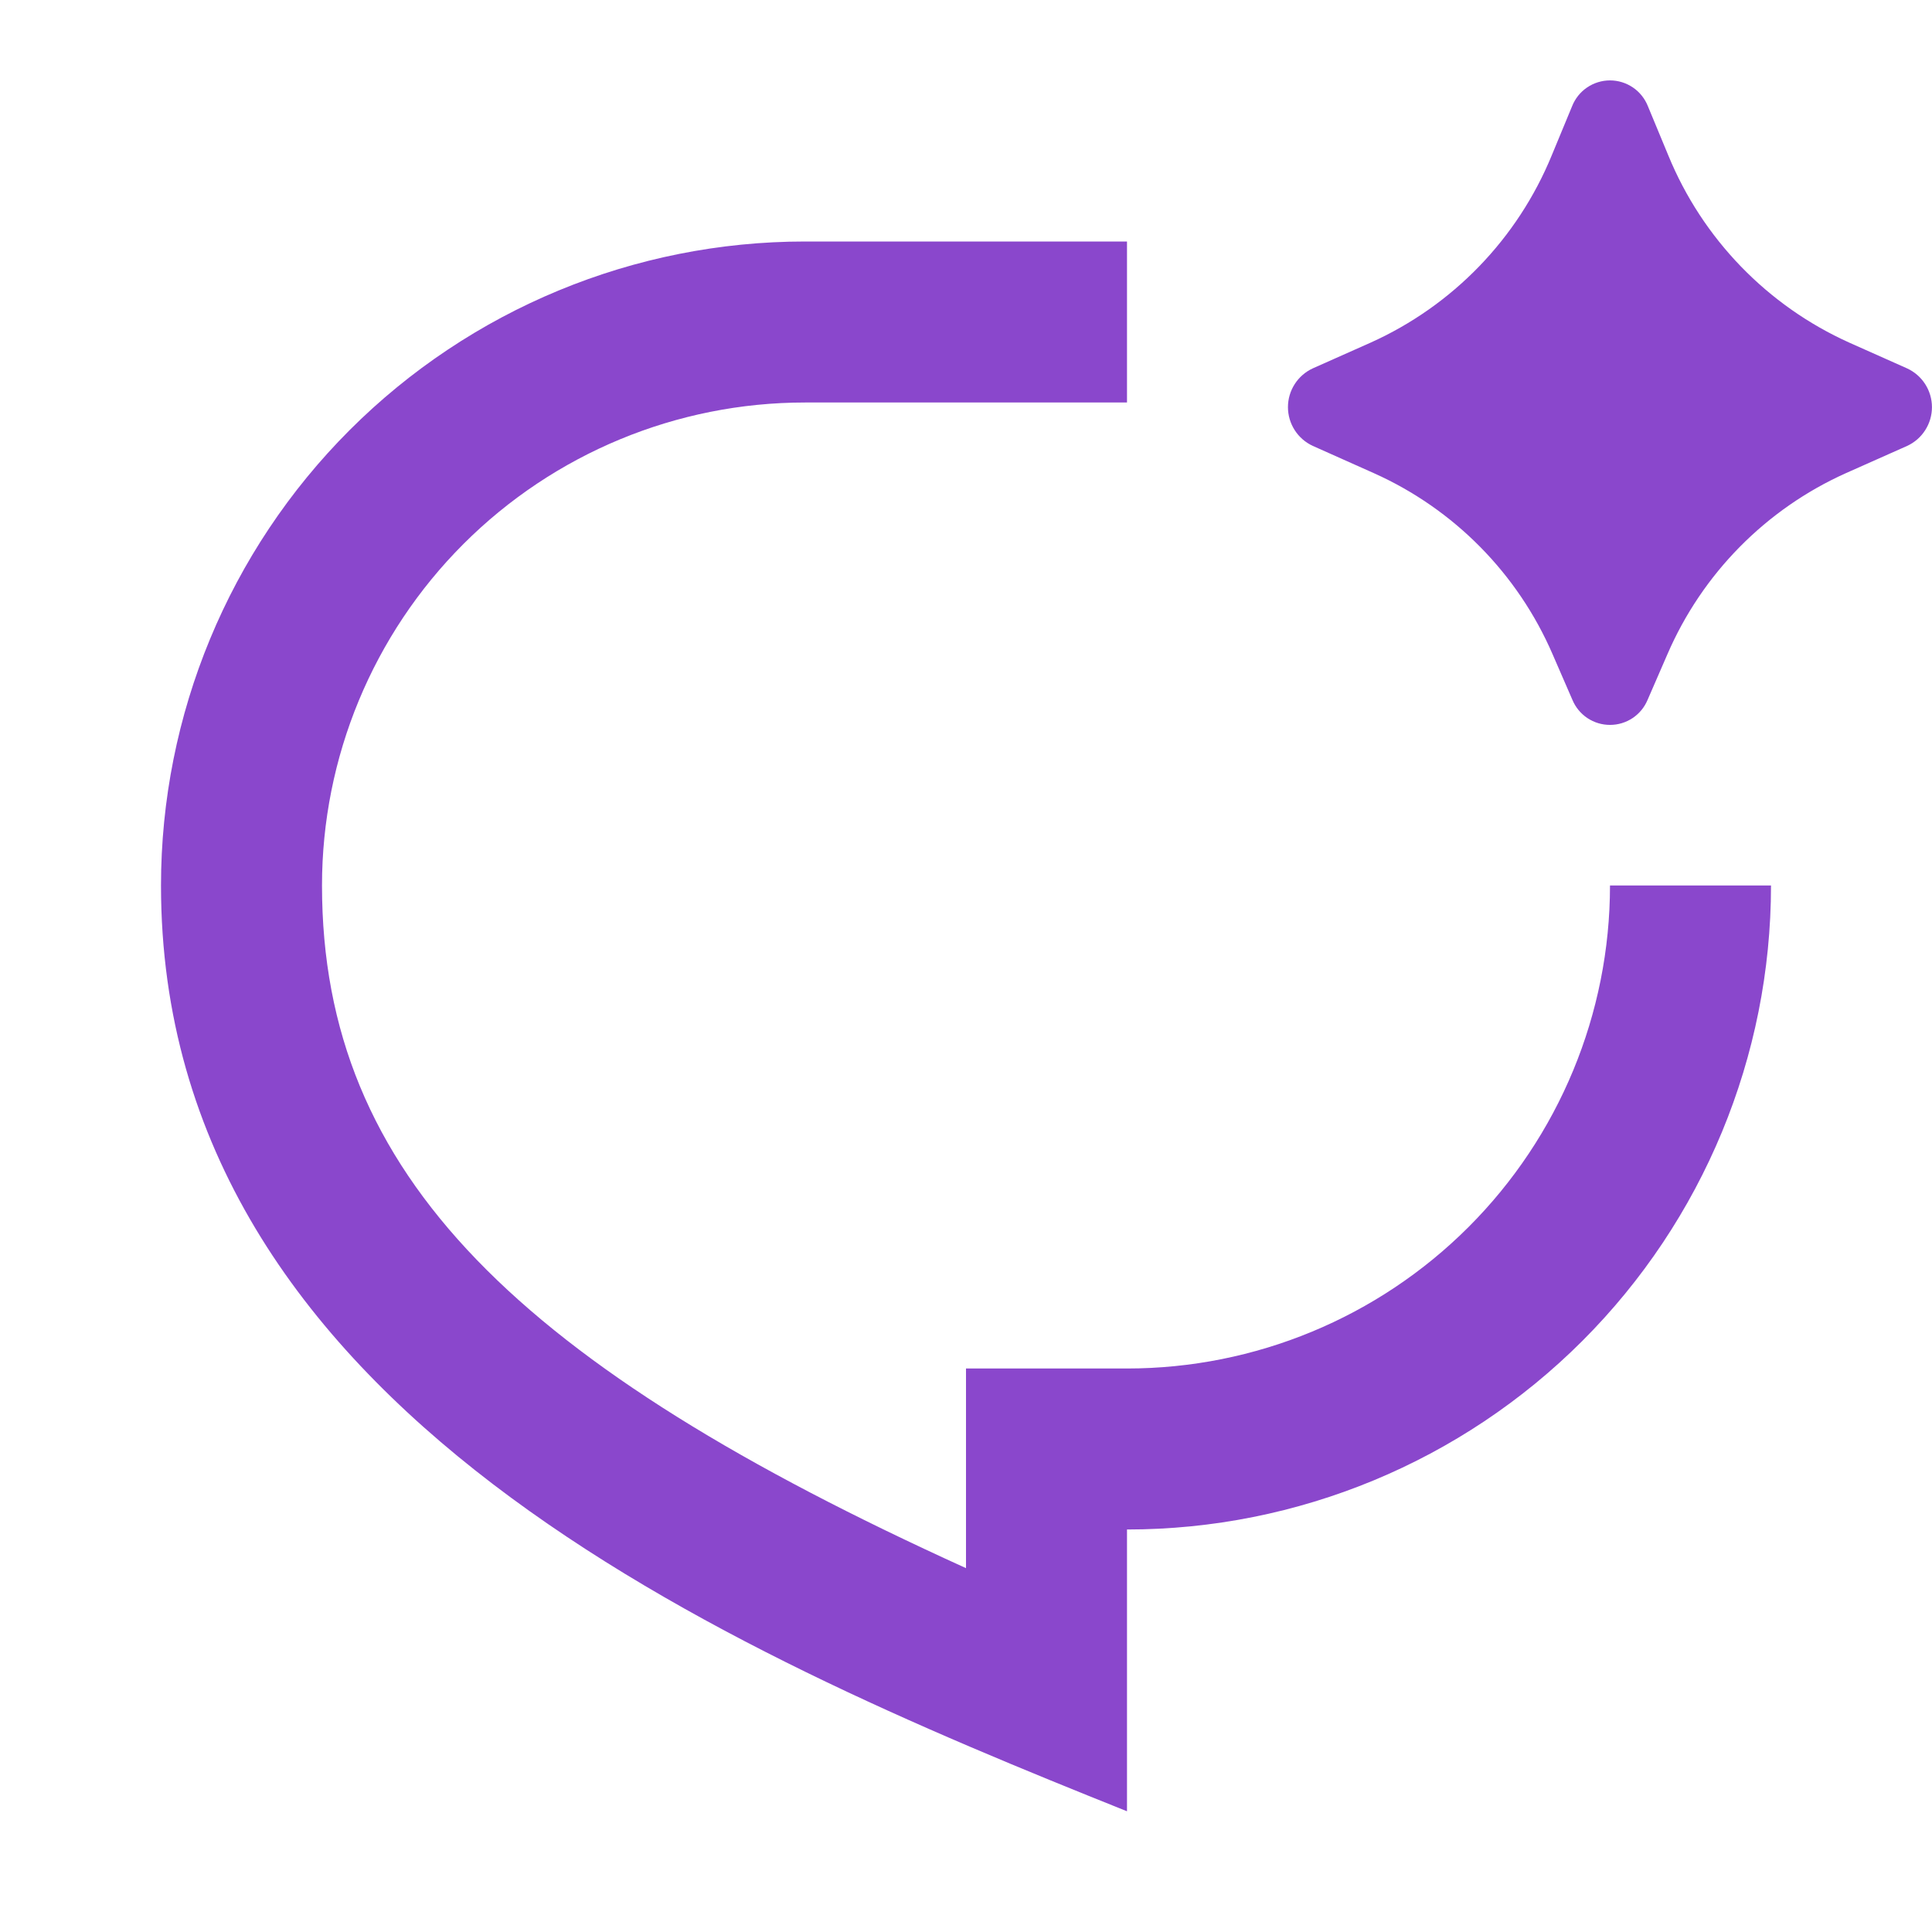 <?xml version="1.0" encoding="UTF-8"?>
<svg xmlns="http://www.w3.org/2000/svg" width="81" height="81" viewBox="0 0 81 81" fill="none">
  <path d="M69.906 27.432L69.076 29.342C68.946 29.653 68.728 29.919 68.447 30.106C68.166 30.293 67.837 30.392 67.5 30.392C67.163 30.392 66.834 30.293 66.553 30.106C66.272 29.919 66.054 29.653 65.924 29.342L65.094 27.432C63.634 24.053 60.961 21.343 57.601 19.838L55.039 18.694C54.729 18.551 54.465 18.322 54.281 18.034C54.096 17.746 53.998 17.411 53.998 17.069C53.998 16.727 54.096 16.392 54.281 16.104C54.465 15.816 54.729 15.587 55.039 15.444L57.459 14.367C60.903 12.819 63.622 10.01 65.056 6.517L65.91 4.455C66.036 4.136 66.254 3.861 66.538 3.668C66.822 3.475 67.157 3.371 67.5 3.371C67.843 3.371 68.178 3.475 68.462 3.668C68.746 3.861 68.964 4.136 69.09 4.455L69.944 6.514C71.376 10.007 74.094 12.818 77.537 14.367L79.96 15.447C80.27 15.591 80.533 15.82 80.716 16.107C80.9 16.395 80.998 16.729 80.998 17.071C80.998 17.412 80.9 17.746 80.716 18.034C80.533 18.322 80.27 18.551 79.96 18.694L77.395 19.835C74.037 21.341 71.365 24.052 69.906 27.432ZM33.75 10.125H47.25V16.875H33.75C28.379 16.875 23.229 19.009 19.431 22.806C15.633 26.604 13.5 31.754 13.5 37.125C13.5 49.309 21.809 57.26 40.5 65.745V57.375H47.25C52.621 57.375 57.771 55.242 61.569 51.444C65.367 47.646 67.5 42.496 67.5 37.125H74.25C74.25 44.286 71.405 51.153 66.342 56.217C61.278 61.28 54.411 64.125 47.25 64.125V75.938C30.375 69.188 6.75 59.062 6.75 37.125C6.75 29.964 9.595 23.097 14.658 18.033C19.722 12.97 26.589 10.125 33.75 10.125Z" fill="#8A47CC"></path>
</svg>
